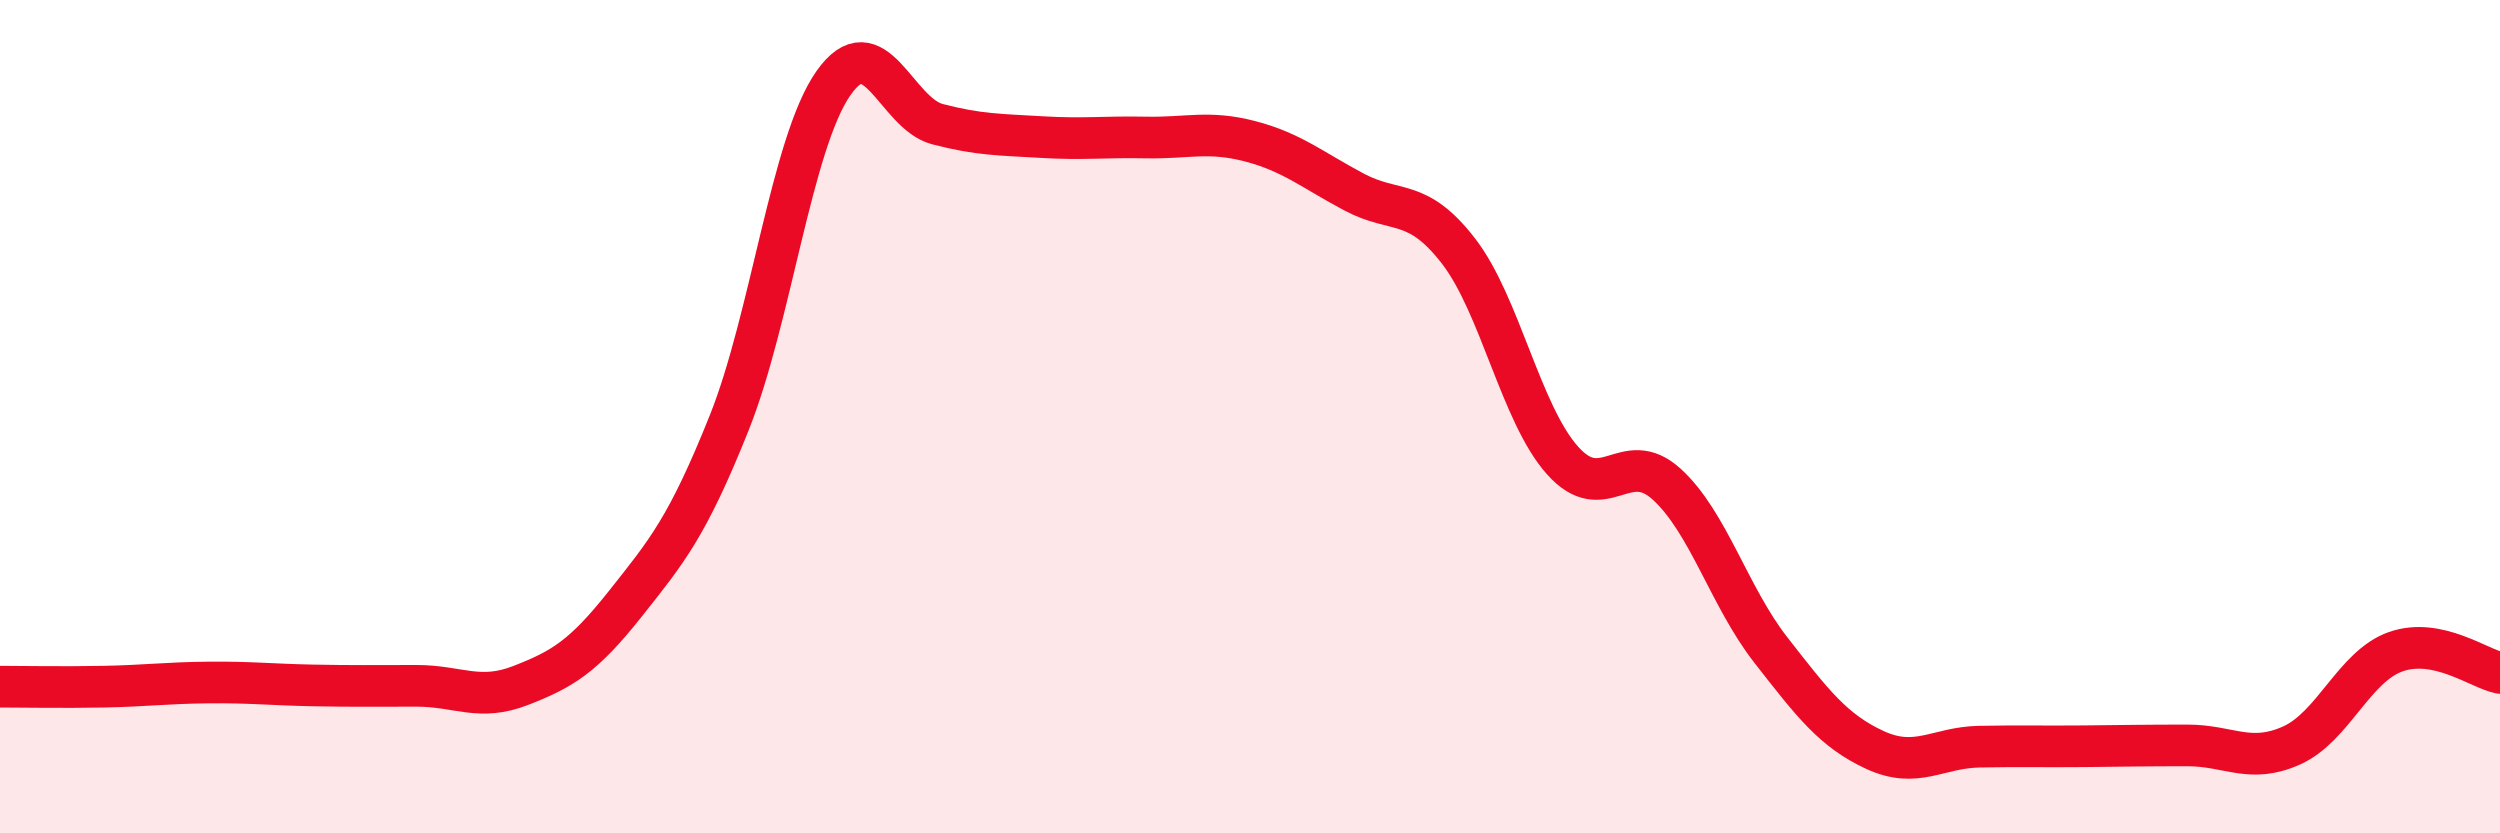 
    <svg width="60" height="20" viewBox="0 0 60 20" xmlns="http://www.w3.org/2000/svg">
      <path
        d="M 0,16.48 C 0.5,16.48 1.5,16.5 2.5,16.48 C 3.5,16.46 4,16.39 5,16.38 C 6,16.37 6.5,16.43 7.5,16.45 C 8.5,16.47 9,16.46 10,16.46 C 11,16.46 11.5,16.84 12.5,16.45 C 13.5,16.06 14,15.76 15,14.5 C 16,13.24 16.5,12.65 17.5,10.15 C 18.5,7.65 19,3.43 20,2 C 21,0.57 21.5,2.72 22.5,2.98 C 23.5,3.24 24,3.23 25,3.29 C 26,3.35 26.5,3.28 27.5,3.3 C 28.5,3.32 29,3.13 30,3.39 C 31,3.65 31.5,4.08 32.5,4.61 C 33.5,5.14 34,4.73 35,6.02 C 36,7.31 36.5,9.93 37.5,11.05 C 38.5,12.17 39,10.71 40,11.62 C 41,12.53 41.5,14.32 42.5,15.6 C 43.5,16.88 44,17.54 45,18 C 46,18.46 46.5,17.94 47.5,17.92 C 48.5,17.9 49,17.92 50,17.91 C 51,17.9 51.5,17.89 52.5,17.89 C 53.5,17.89 54,18.34 55,17.89 C 56,17.44 56.5,15.99 57.5,15.64 C 58.5,15.29 59.5,16.05 60,16.15L60 20L0 20Z"
        fill="#EB0A25"
        opacity="0.1"
        stroke-linecap="round"
        stroke-linejoin="round"
      />
      <path
        d="M 0,16.48 C 0.5,16.48 1.5,16.5 2.5,16.48 C 3.5,16.46 4,16.39 5,16.38 C 6,16.37 6.5,16.43 7.5,16.45 C 8.5,16.47 9,16.46 10,16.46 C 11,16.46 11.5,16.84 12.5,16.45 C 13.5,16.06 14,15.76 15,14.5 C 16,13.24 16.5,12.65 17.5,10.15 C 18.5,7.65 19,3.43 20,2 C 21,0.57 21.5,2.72 22.5,2.98 C 23.5,3.24 24,3.23 25,3.29 C 26,3.35 26.5,3.28 27.5,3.3 C 28.5,3.32 29,3.13 30,3.39 C 31,3.65 31.5,4.08 32.5,4.61 C 33.5,5.14 34,4.73 35,6.02 C 36,7.31 36.5,9.93 37.5,11.05 C 38.5,12.17 39,10.71 40,11.62 C 41,12.53 41.5,14.32 42.5,15.6 C 43.5,16.88 44,17.54 45,18 C 46,18.46 46.5,17.94 47.5,17.92 C 48.5,17.9 49,17.92 50,17.91 C 51,17.9 51.5,17.89 52.5,17.89 C 53.5,17.89 54,18.34 55,17.89 C 56,17.44 56.5,15.99 57.5,15.64 C 58.5,15.29 59.5,16.05 60,16.15"
        stroke="#EB0A25"
        stroke-width="1"
        fill="none"
        stroke-linecap="round"
        stroke-linejoin="round"
      />
    </svg>
  